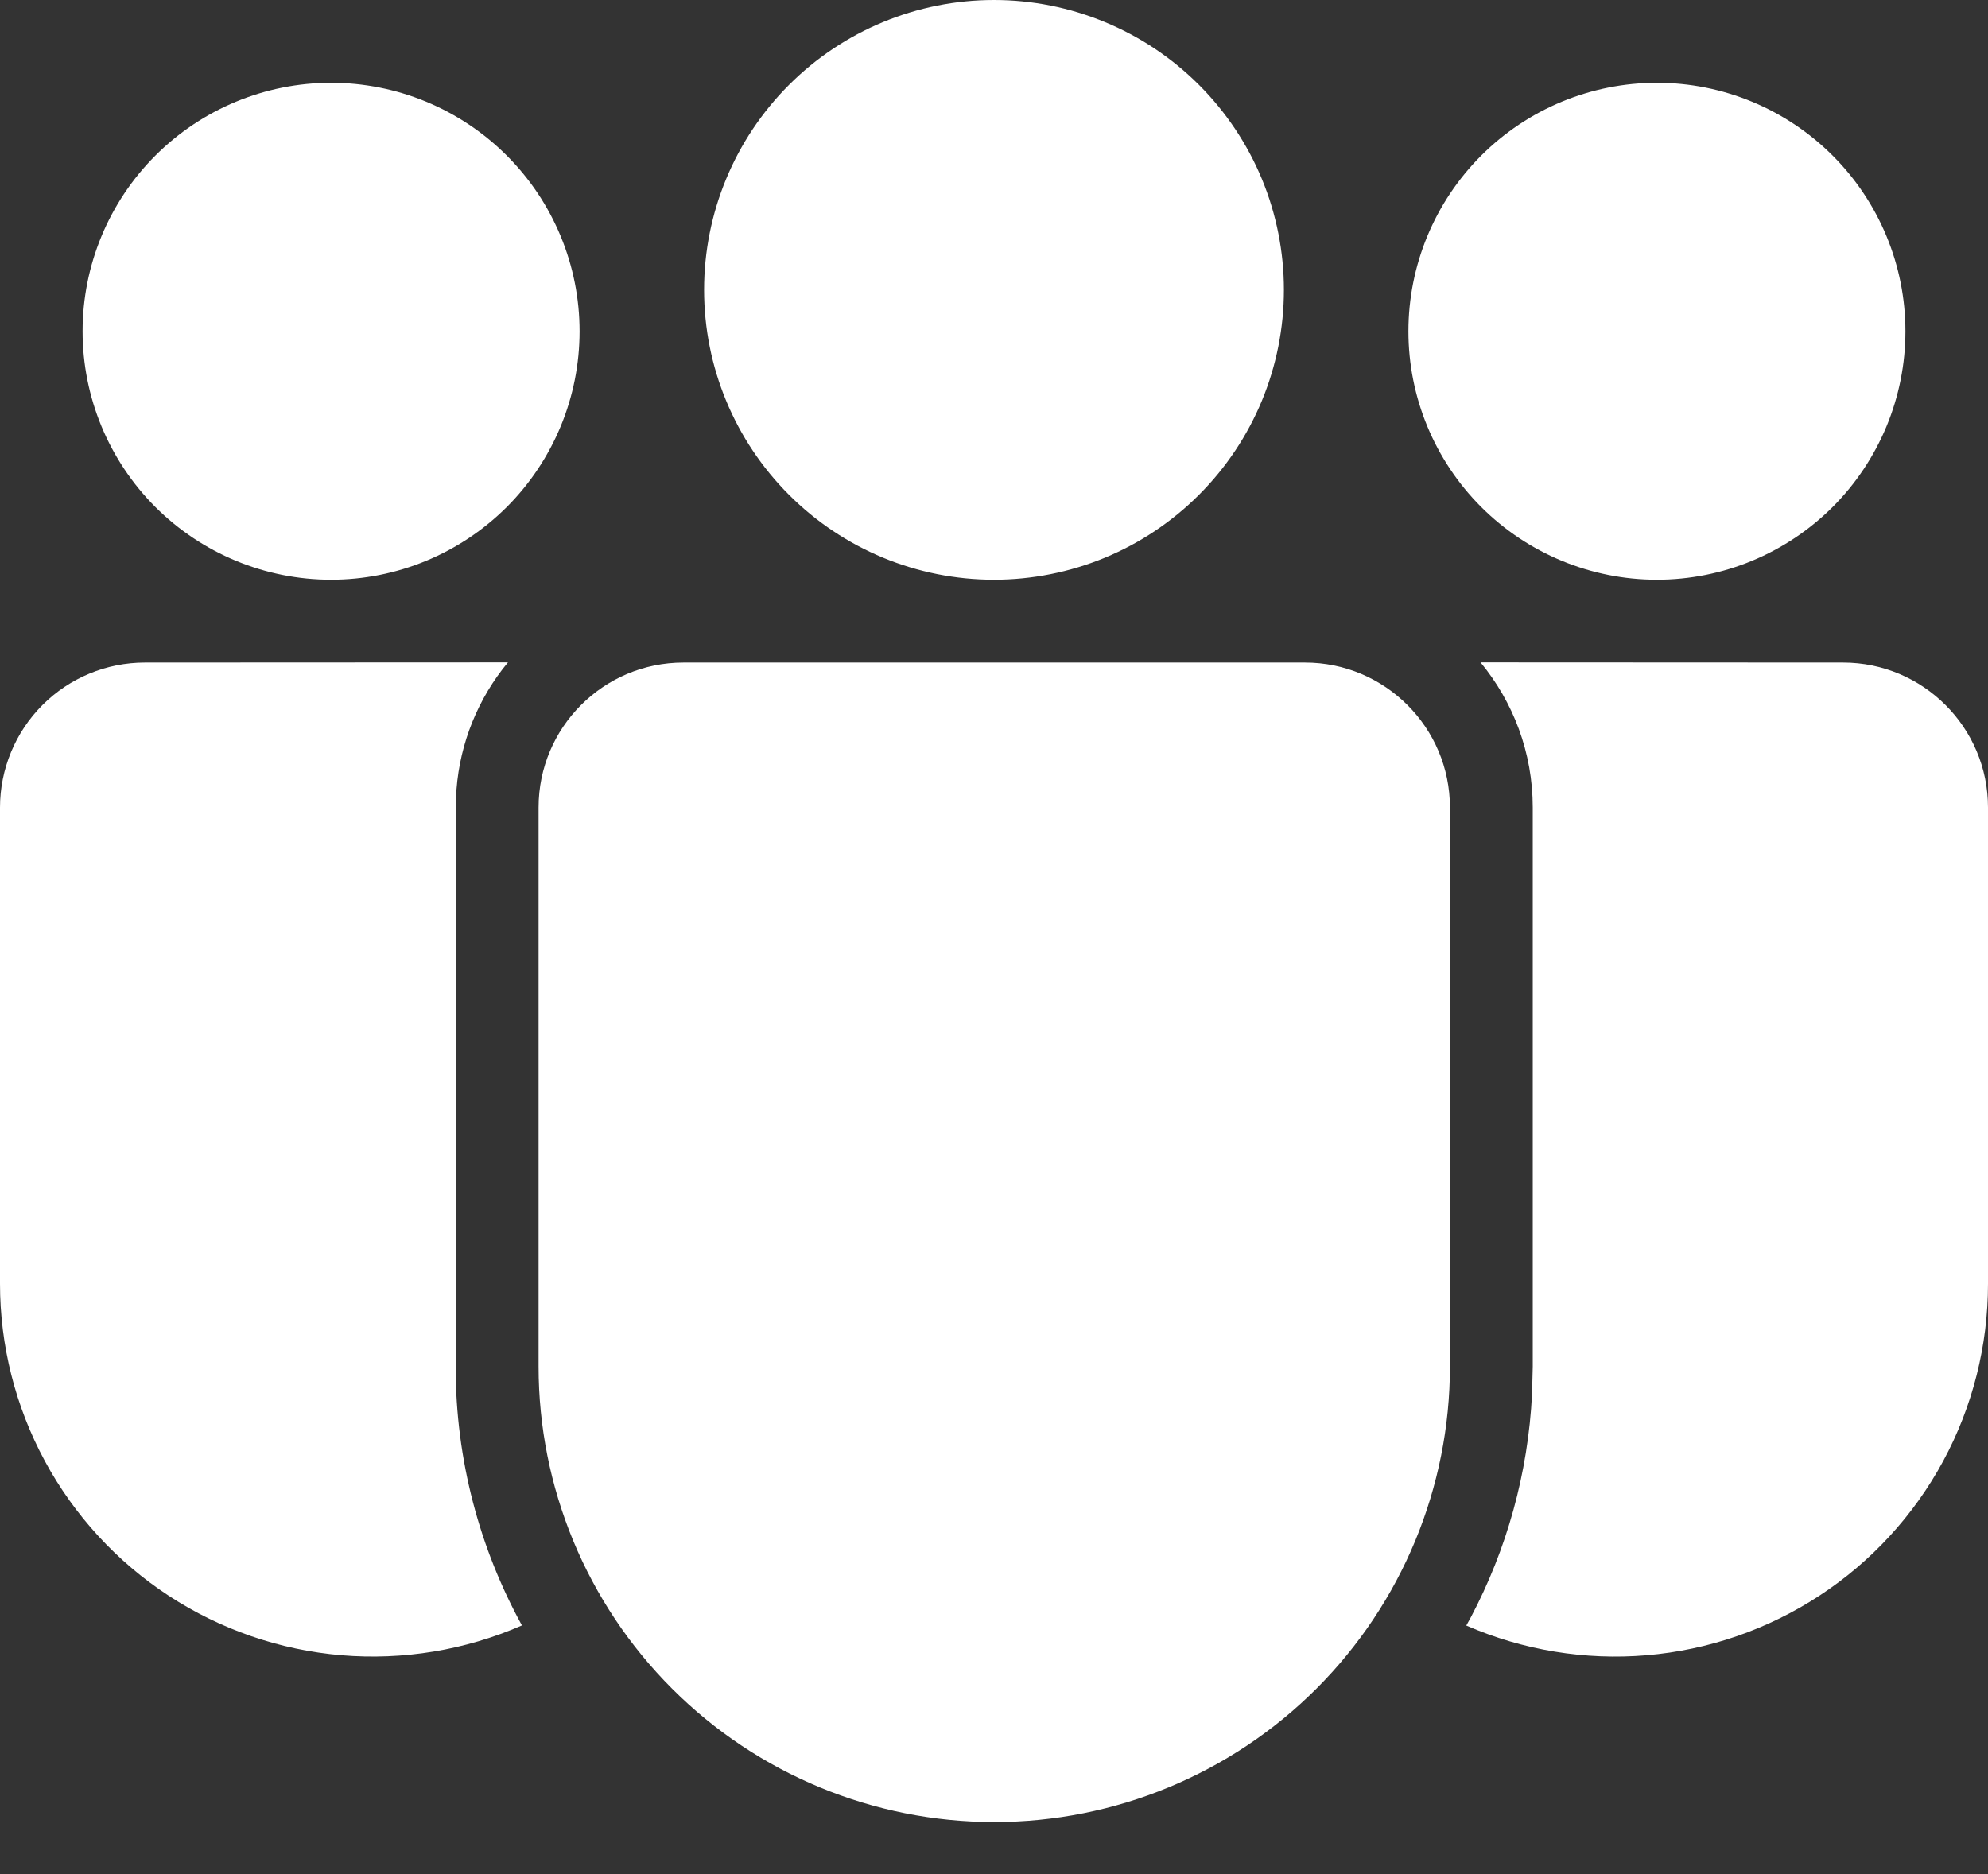 <svg width="35" height="33" viewBox="0 0 35 33" fill="none" xmlns="http://www.w3.org/2000/svg">
<rect x="0" y="0" width="35" height="33" fill="#333333" stroke="none"/>
<path d="M22.975 11.667C24.383 11.667 25.527 12.81 25.527 14.219V24.061C25.527 26.189 24.681 28.229 23.177 29.734C21.672 31.238 19.632 32.083 17.504 32.083C15.377 32.083 13.336 31.238 11.832 29.734C10.327 28.229 9.482 26.189 9.482 24.061V14.219C9.482 12.81 10.624 11.667 12.034 11.667H22.975ZM2.552 11.667L8.943 11.664C8.417 12.297 8.101 13.078 8.037 13.898L8.022 14.219V24.061C8.022 25.713 8.447 27.268 9.189 28.621C8.19 29.057 7.098 29.237 6.012 29.146C4.926 29.054 3.879 28.693 2.967 28.096C2.056 27.499 1.307 26.684 0.789 25.725C0.271 24.766 -0 23.693 4.1013e-07 22.603V14.219C0 13.542 0.27 12.893 0.748 12.414C1.227 11.935 1.875 11.667 2.552 11.667ZM26.066 11.664L32.448 11.667C33.857 11.667 35 12.81 35 14.219V22.604C35 23.694 34.73 24.766 34.212 25.725C33.694 26.684 32.946 27.499 32.034 28.096C31.123 28.693 30.077 29.054 28.991 29.146C27.906 29.238 26.814 29.058 25.815 28.623L25.897 28.474C26.523 27.288 26.903 25.953 26.973 24.537L26.985 24.061V14.219C26.985 13.248 26.639 12.358 26.066 11.664ZM17.5 0C18.17 -1.41253e-08 18.834 0.132 19.453 0.389C20.073 0.645 20.635 1.021 21.109 1.495C21.583 1.969 21.959 2.532 22.216 3.151C22.472 3.77 22.604 4.434 22.604 5.104C22.604 5.774 22.472 6.438 22.216 7.057C21.959 7.677 21.583 8.239 21.109 8.713C20.635 9.187 20.073 9.563 19.453 9.82C18.834 10.076 18.17 10.208 17.5 10.208C16.146 10.208 14.848 9.671 13.891 8.713C12.934 7.756 12.396 6.458 12.396 5.104C12.396 3.75 12.934 2.452 13.891 1.495C14.848 0.538 16.146 2.85273e-08 17.5 0ZM29.171 1.458C29.746 1.458 30.314 1.571 30.845 1.791C31.376 2.011 31.858 2.333 32.265 2.74C32.671 3.146 32.993 3.628 33.213 4.159C33.433 4.69 33.546 5.259 33.546 5.833C33.546 6.408 33.433 6.977 33.213 7.508C32.993 8.038 32.671 8.521 32.265 8.927C31.858 9.333 31.376 9.655 30.845 9.875C30.314 10.095 29.746 10.208 29.171 10.208C28.011 10.208 26.898 9.747 26.077 8.927C25.257 8.106 24.796 6.994 24.796 5.833C24.796 4.673 25.257 3.56 26.077 2.74C26.898 1.919 28.011 1.458 29.171 1.458ZM5.829 1.458C6.403 1.458 6.972 1.571 7.503 1.791C8.034 2.011 8.516 2.333 8.923 2.74C9.329 3.146 9.651 3.628 9.871 4.159C10.091 4.69 10.204 5.259 10.204 5.833C10.204 6.408 10.091 6.977 9.871 7.508C9.651 8.038 9.329 8.521 8.923 8.927C8.516 9.333 8.034 9.655 7.503 9.875C6.972 10.095 6.403 10.208 5.829 10.208C4.669 10.208 3.556 9.747 2.735 8.927C1.915 8.106 1.454 6.994 1.454 5.833C1.454 4.673 1.915 3.56 2.735 2.74C3.556 1.919 4.669 1.458 5.829 1.458Z" fill="white"/>
</svg>
